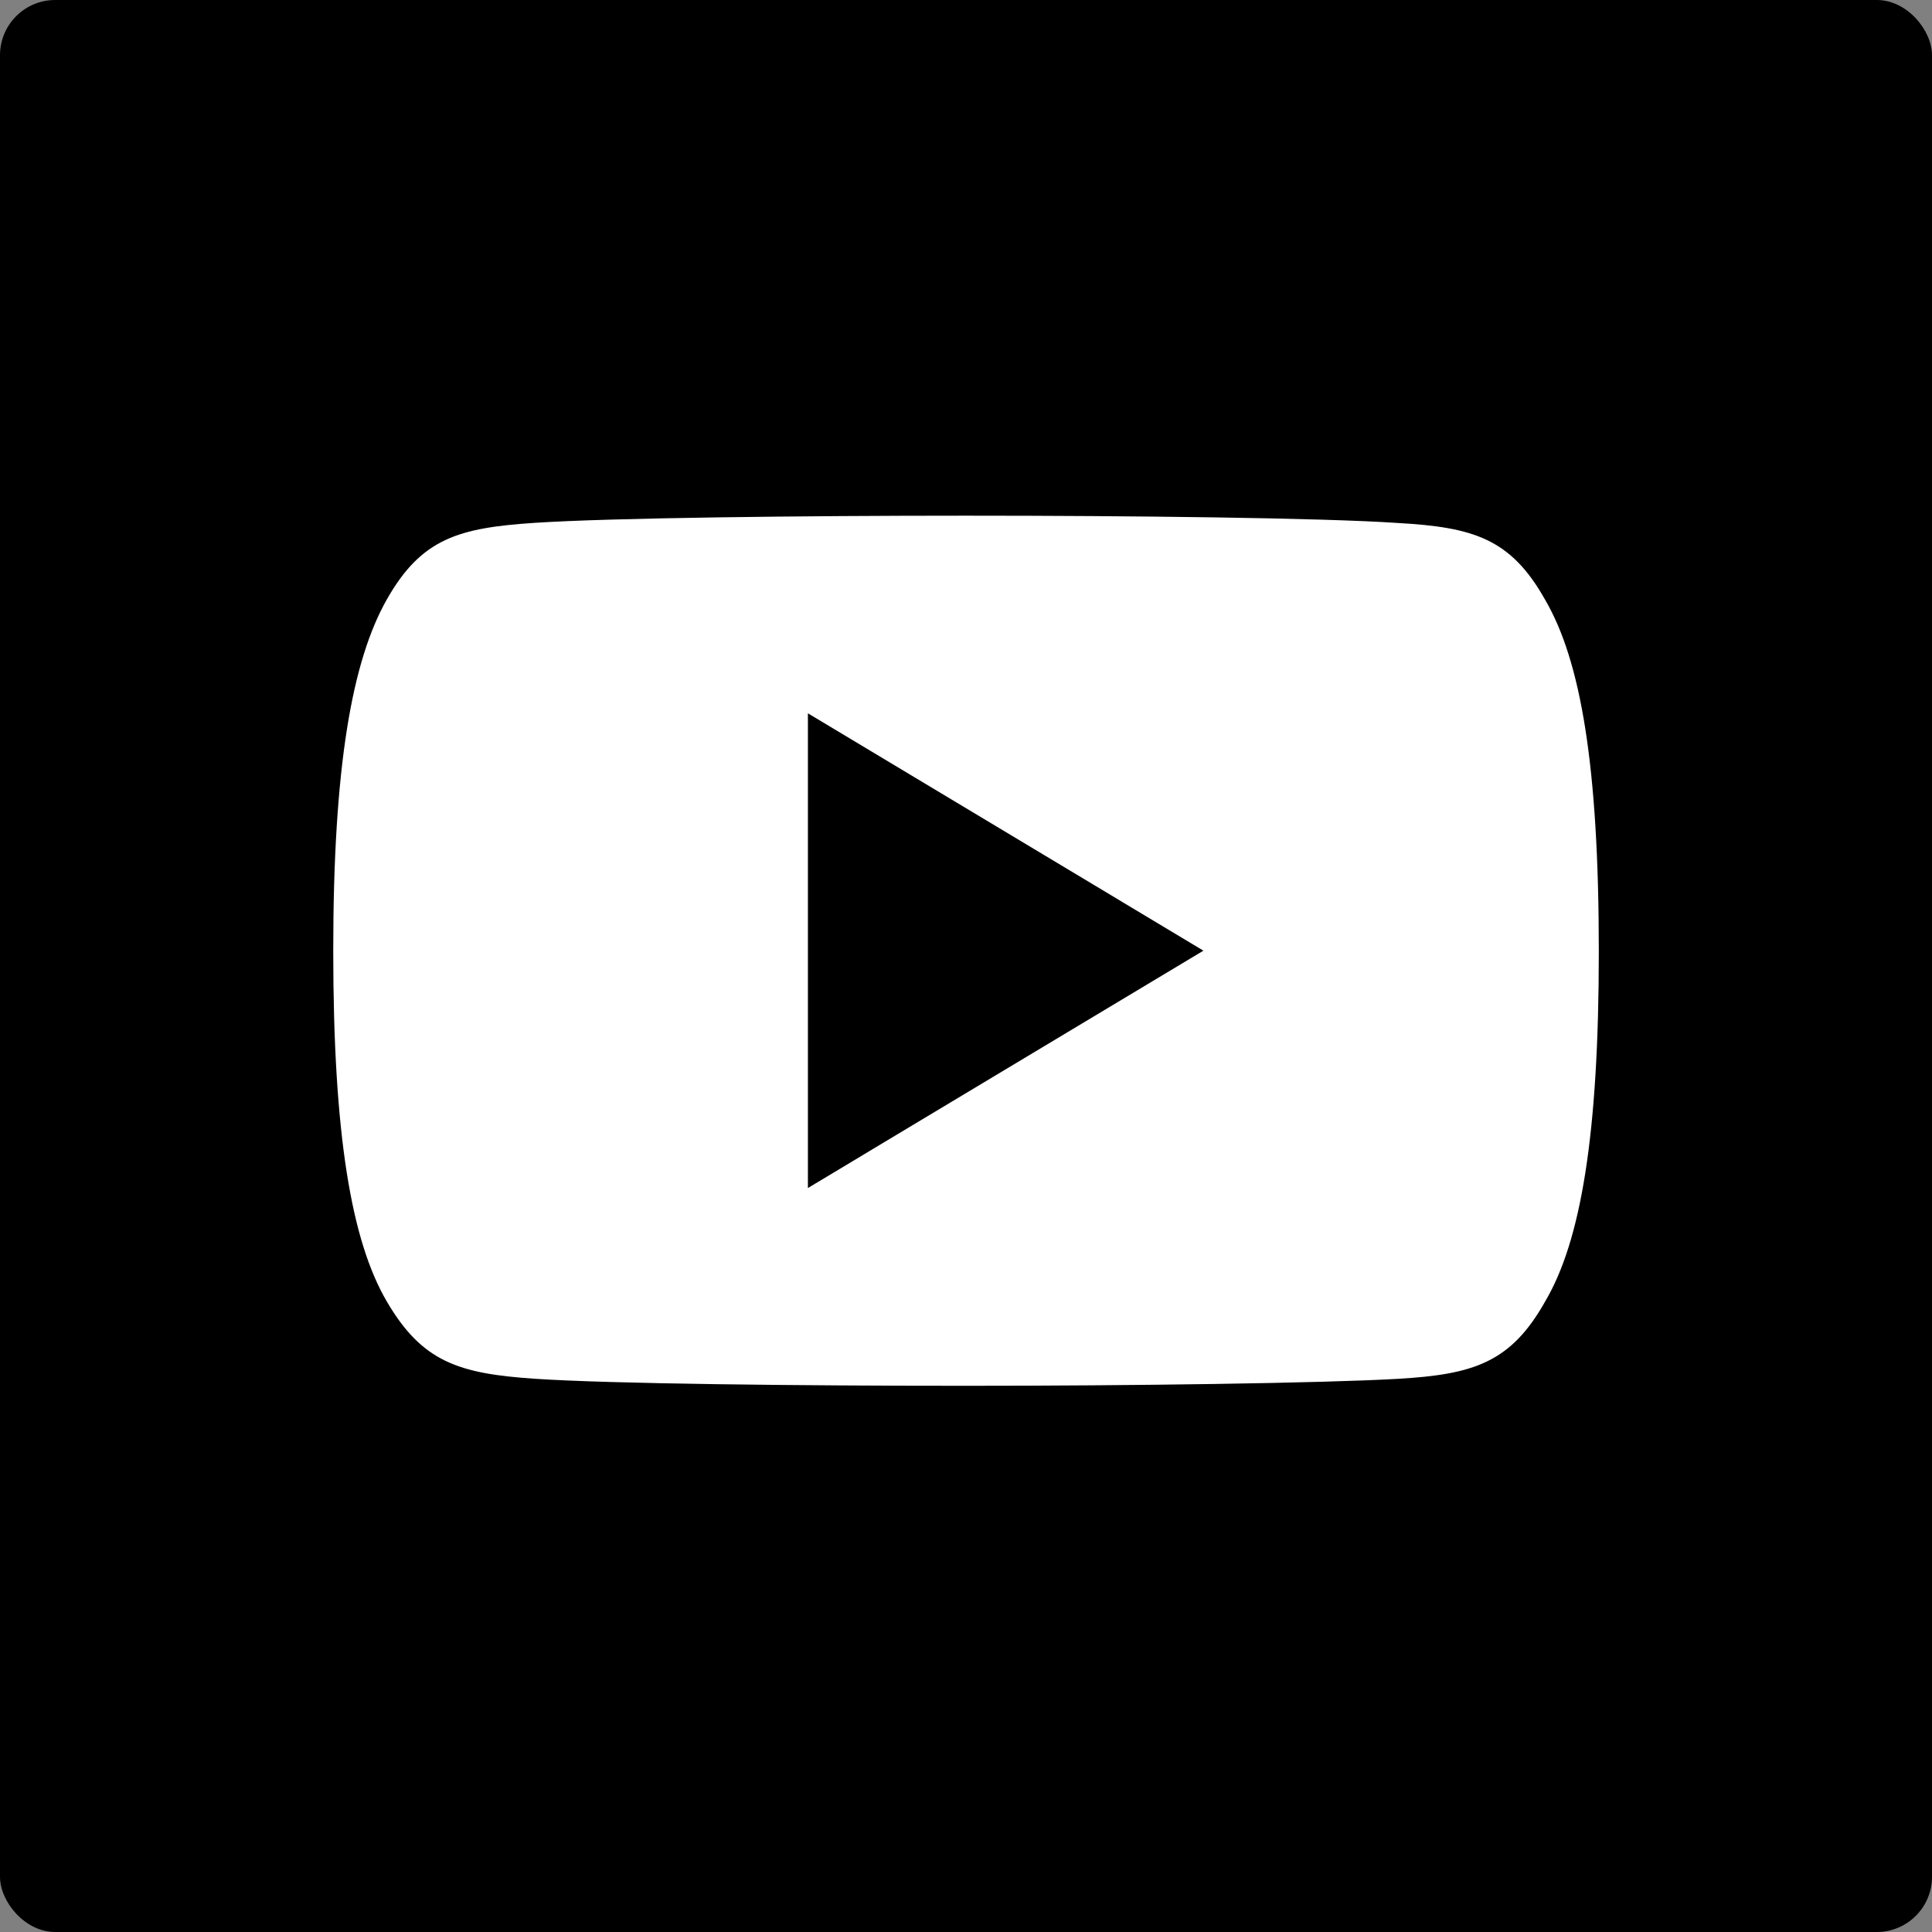 <svg xmlns="http://www.w3.org/2000/svg" width="35" height="35" viewBox="0 0 35 35">
  <rect x="0" y="0" width="35" height="35" fill="#808080" stroke="none"/>
  <g id="youtube" transform="translate(-1459 -4975.143)">
    <rect id="youtube-2" data-name="youtube" width="35" height="35" rx="1" transform="translate(1459 4975.143)"/>
    <path id="youtube-3" data-name="youtube" d="M-27.047,238.519c-.622-1.106-1.3-1.31-2.671-1.387-1.373-.093-4.825-.132-7.815-.132s-6.45.039-7.821.13-2.048.281-2.675,1.389-.97,3.008-.97,6.358v.011c0,3.336.33,5.253.97,6.347s1.3,1.307,2.674,1.4,4.826.128,7.822.128,6.443-.047,7.817-.126,2.049-.294,2.671-1.4c.646-1.093.973-3.011.973-6.346v-.011C-26.073,241.527-26.4,239.624-27.047,238.519ZM-40.4,249.18v-8.6l7.165,4.3Z" transform="translate(1514.036 4747.485)" fill="#fff"/>
  </g>
</svg>

